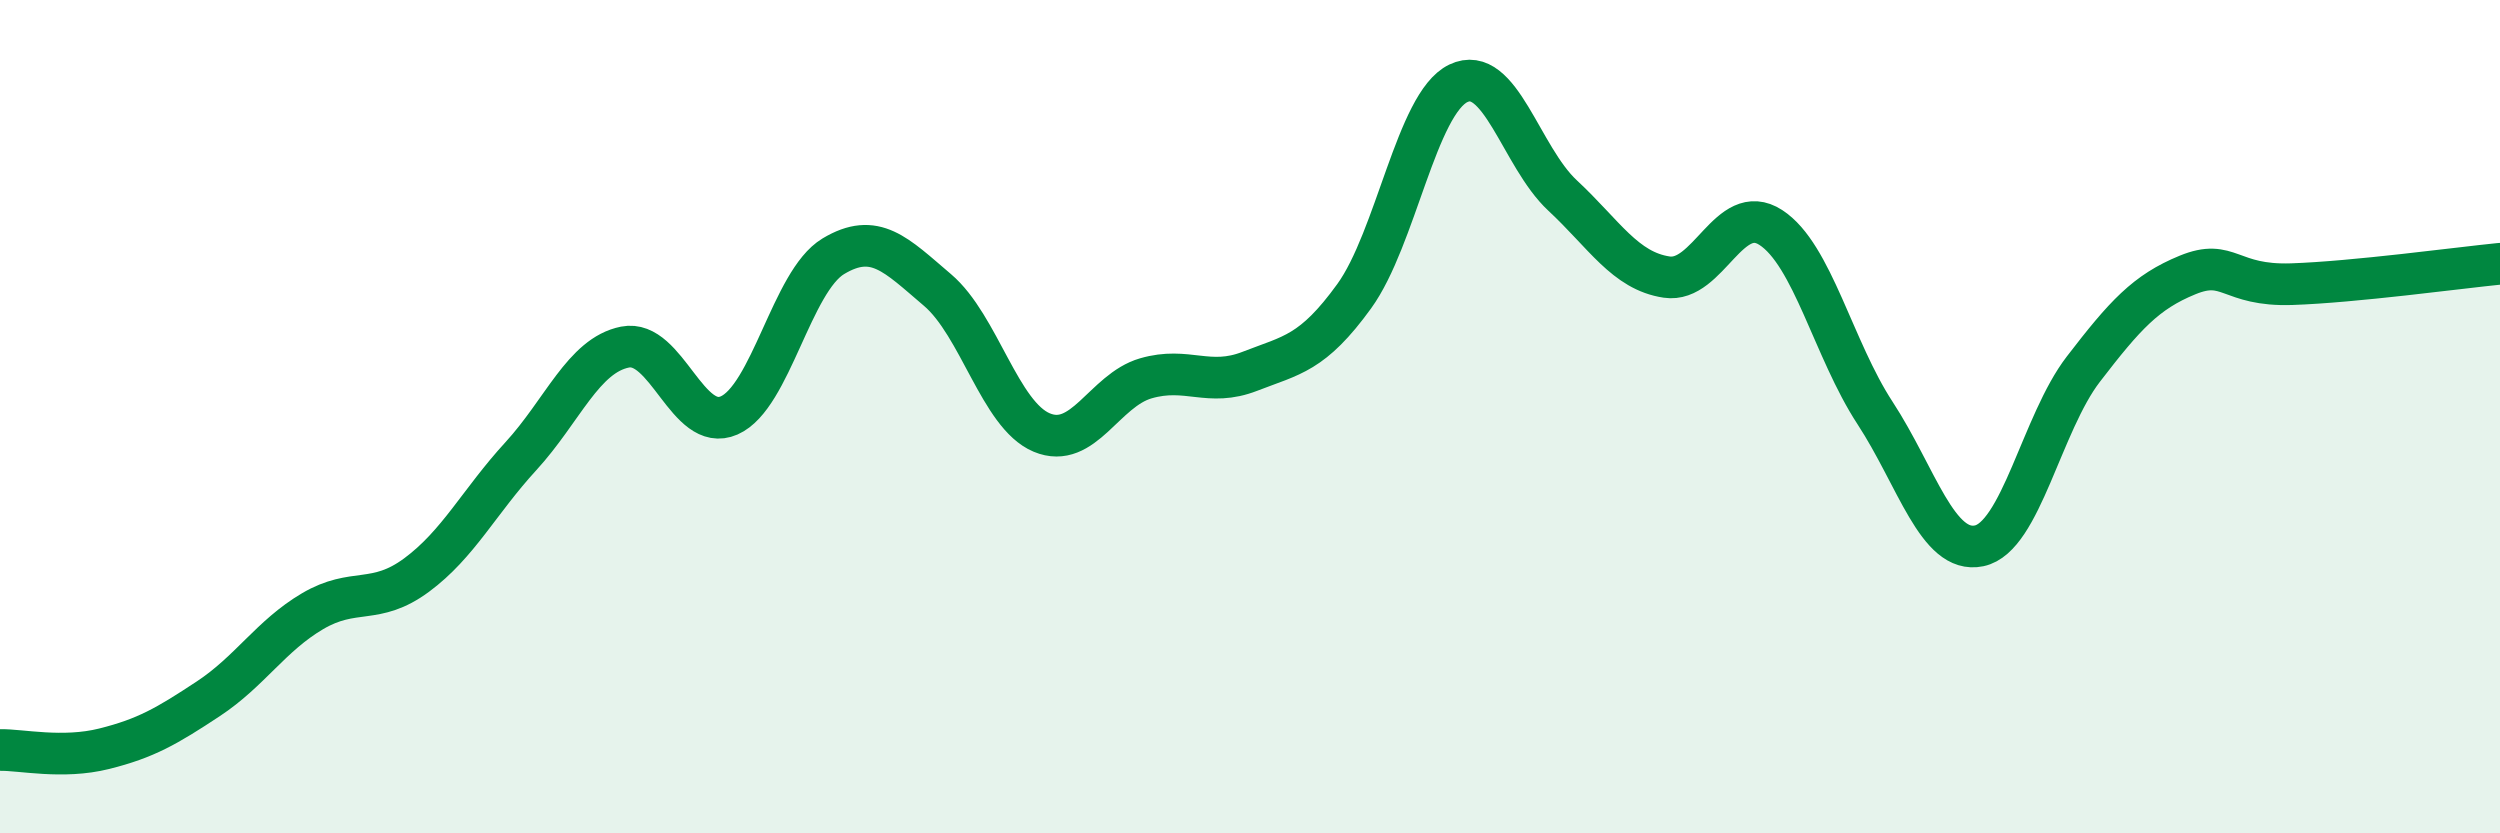
    <svg width="60" height="20" viewBox="0 0 60 20" xmlns="http://www.w3.org/2000/svg">
      <path
        d="M 0,18 C 0.5,17.99 1.5,18.22 2.5,17.97 C 3.5,17.72 4,17.43 5,16.77 C 6,16.11 6.5,15.26 7.5,14.67 C 8.5,14.08 9,14.54 10,13.8 C 11,13.06 11.5,12.04 12.5,10.95 C 13.5,9.86 14,8.53 15,8.33 C 16,8.13 16.5,10.41 17.5,9.97 C 18.5,9.53 19,6.75 20,6.15 C 21,5.55 21.5,6.11 22.5,6.96 C 23.5,7.81 24,9.96 25,10.38 C 26,10.8 26.5,9.37 27.5,9.08 C 28.5,8.79 29,9.3 30,8.91 C 31,8.52 31.5,8.49 32.5,7.11 C 33.5,5.73 34,2.48 35,2 C 36,1.52 36.5,3.76 37.5,4.69 C 38.5,5.62 39,6.5 40,6.65 C 41,6.8 41.5,4.81 42.5,5.46 C 43.5,6.11 44,8.38 45,9.91 C 46,11.44 46.5,13.31 47.5,13.1 C 48.5,12.89 49,10.16 50,8.86 C 51,7.56 51.5,7.01 52.5,6.6 C 53.5,6.19 53.5,6.87 55,6.82 C 56.5,6.77 59,6.43 60,6.33L60 20L0 20Z"
        fill="#008740"
        opacity="0.1"
        stroke-linecap="round"
        stroke-linejoin="round"
      />
      <path
        d="M 0,18 C 0.5,17.99 1.5,18.22 2.5,17.97 C 3.5,17.72 4,17.43 5,16.77 C 6,16.11 6.5,15.26 7.5,14.67 C 8.5,14.08 9,14.54 10,13.8 C 11,13.06 11.5,12.04 12.5,10.95 C 13.5,9.86 14,8.53 15,8.33 C 16,8.13 16.5,10.41 17.5,9.97 C 18.5,9.53 19,6.75 20,6.15 C 21,5.55 21.5,6.11 22.5,6.96 C 23.5,7.81 24,9.96 25,10.38 C 26,10.8 26.5,9.37 27.5,9.08 C 28.5,8.79 29,9.3 30,8.91 C 31,8.52 31.5,8.49 32.5,7.11 C 33.5,5.73 34,2.48 35,2 C 36,1.52 36.5,3.76 37.5,4.69 C 38.5,5.62 39,6.5 40,6.65 C 41,6.8 41.5,4.81 42.5,5.46 C 43.5,6.11 44,8.38 45,9.91 C 46,11.44 46.5,13.31 47.5,13.1 C 48.5,12.89 49,10.16 50,8.86 C 51,7.56 51.5,7.01 52.5,6.6 C 53.5,6.19 53.5,6.87 55,6.82 C 56.5,6.77 59,6.43 60,6.33"
        stroke="#008740"
        stroke-width="1"
        fill="none"
        stroke-linecap="round"
        stroke-linejoin="round"
      />
    </svg>
  